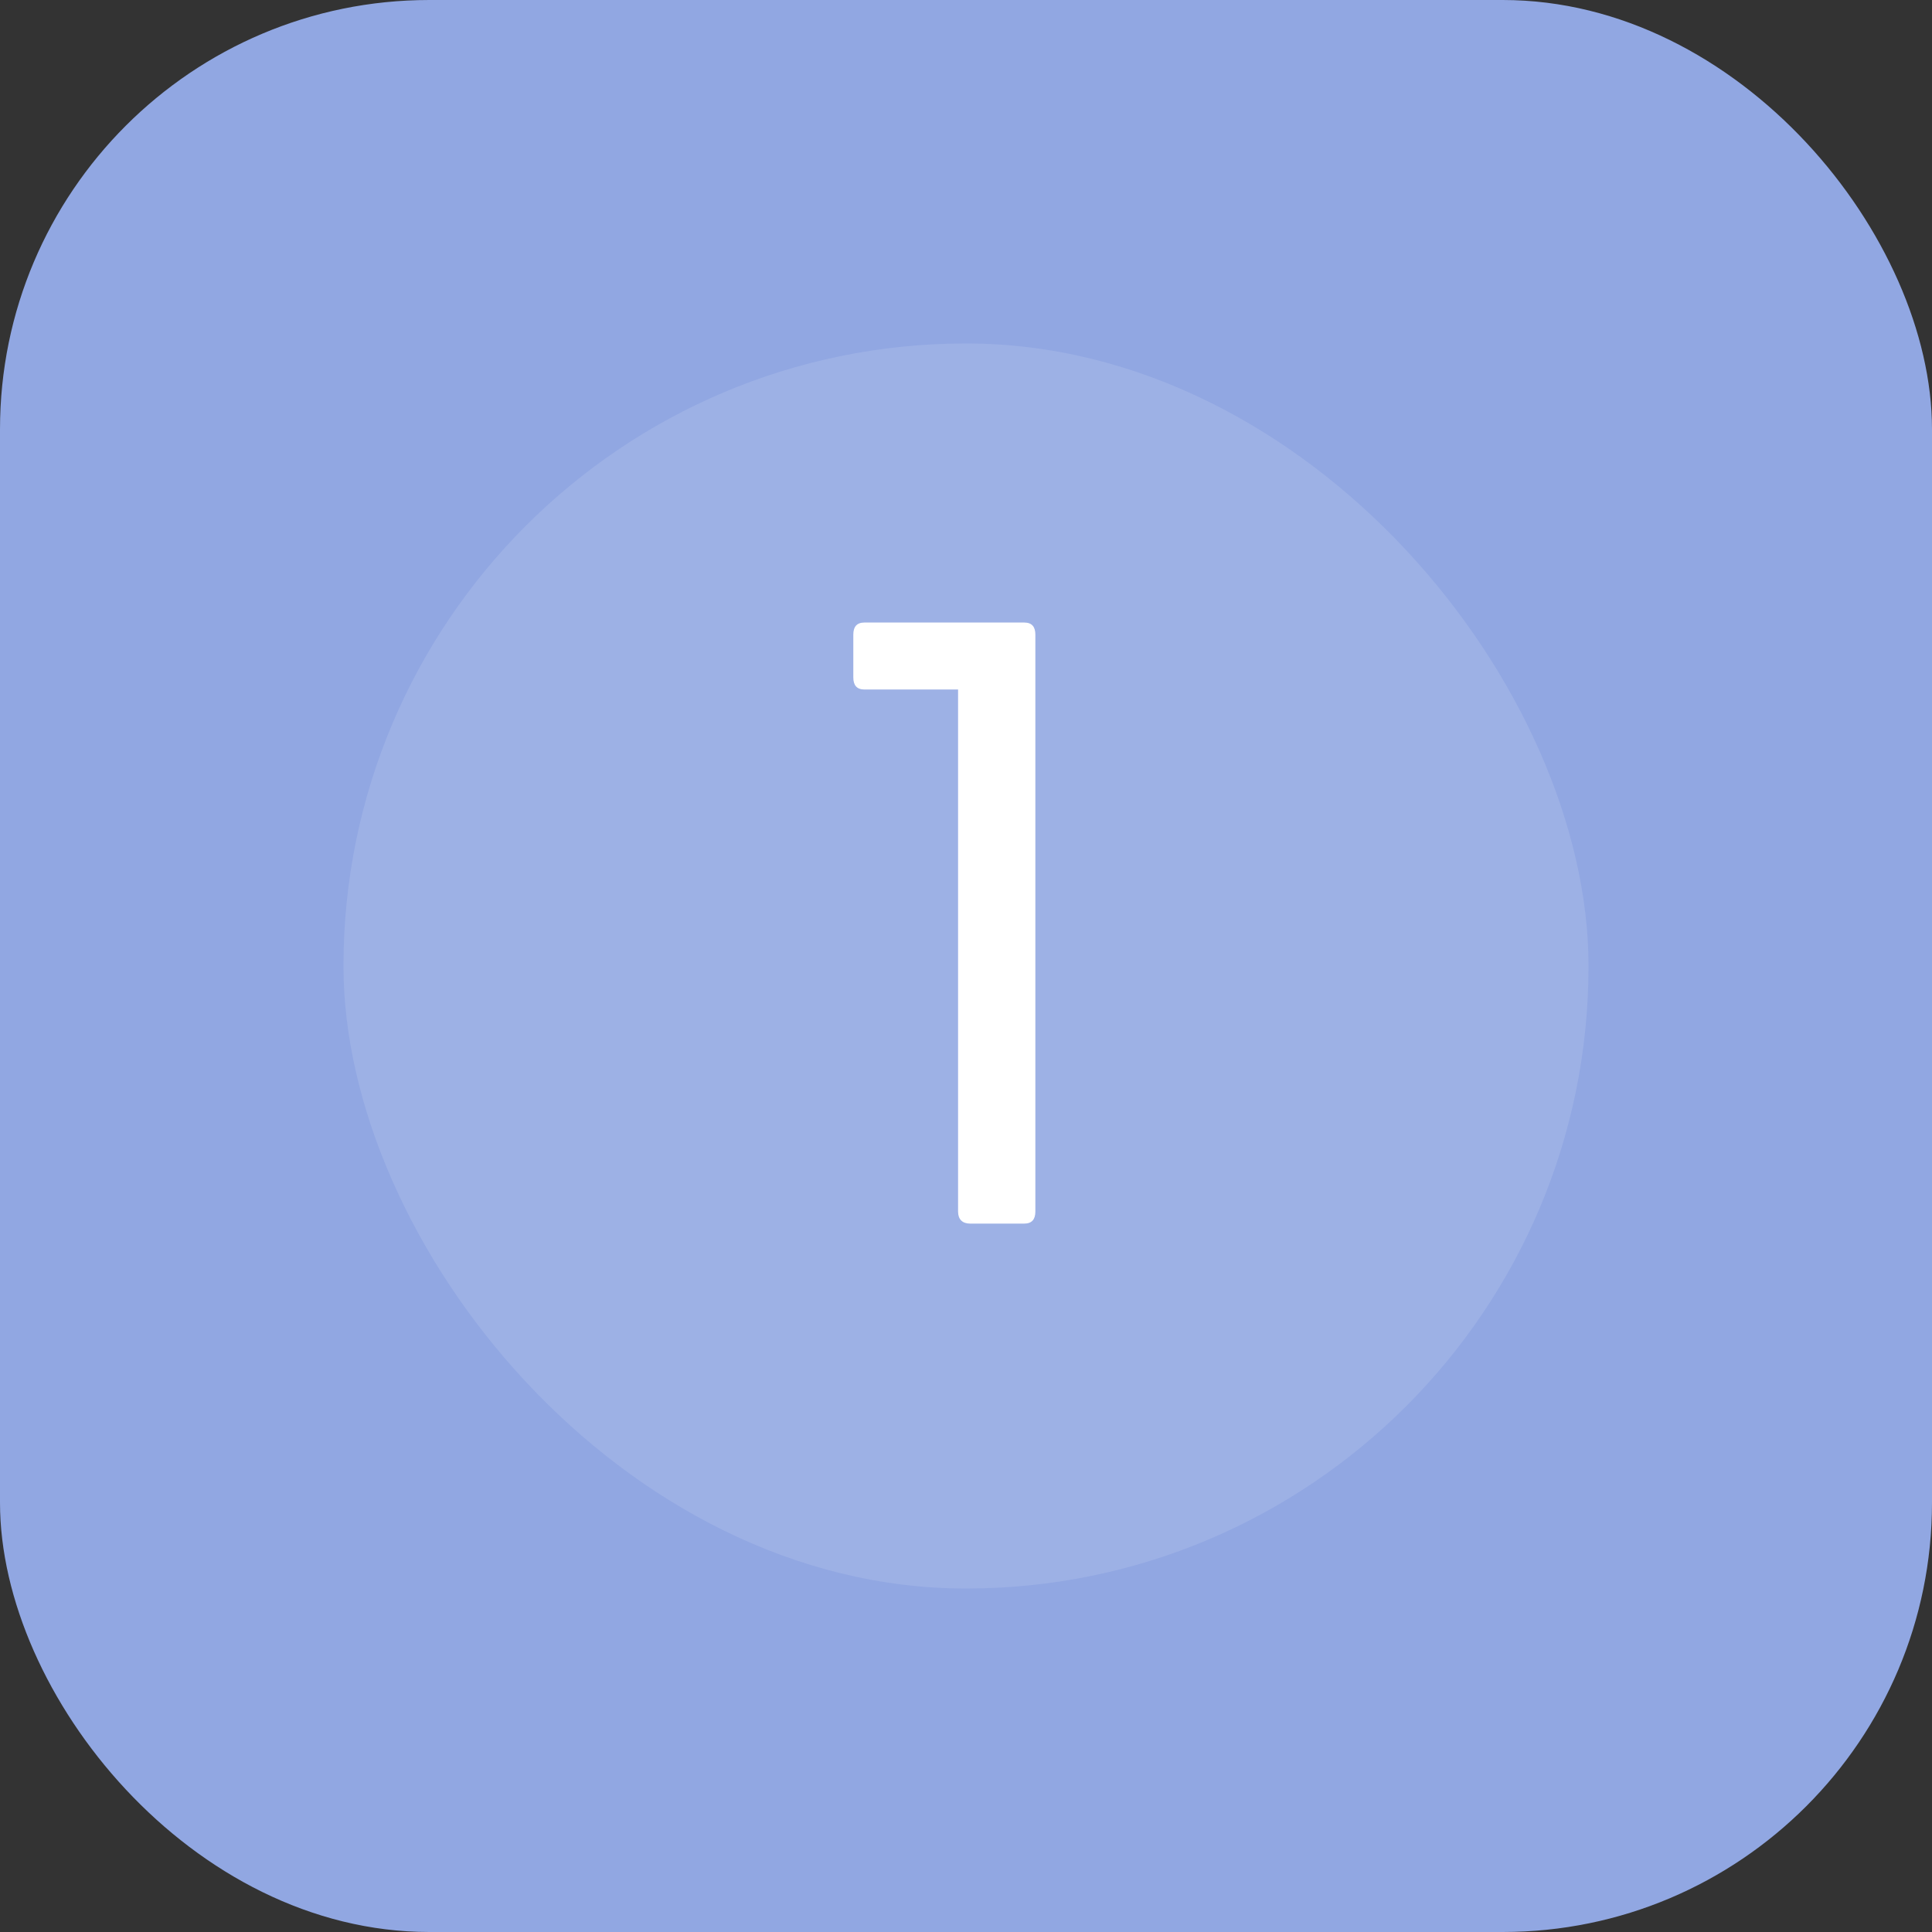 <svg xmlns="http://www.w3.org/2000/svg" width="90" height="90" viewBox="0 0 90 90" fill="none"><rect x="0" y="0" width="90" height="90" fill="#333333" stroke="none"/><rect width="90" height="90" rx="20" fill="#91A7E2"></rect><rect x="16" y="16" width="58" height="58" rx="29" fill="white" fill-opacity="0.11"></rect><path d="M45.191 57C44.831 57 44.631 56.8 44.631 56.44V32.12H40.271C39.911 32.12 39.751 31.92 39.751 31.56V29.56C39.751 29.2 39.911 29 40.271 29H47.711C48.071 29 48.231 29.2 48.231 29.56V56.44C48.231 56.8 48.071 57 47.711 57H45.191Z" fill="white"></path></svg>